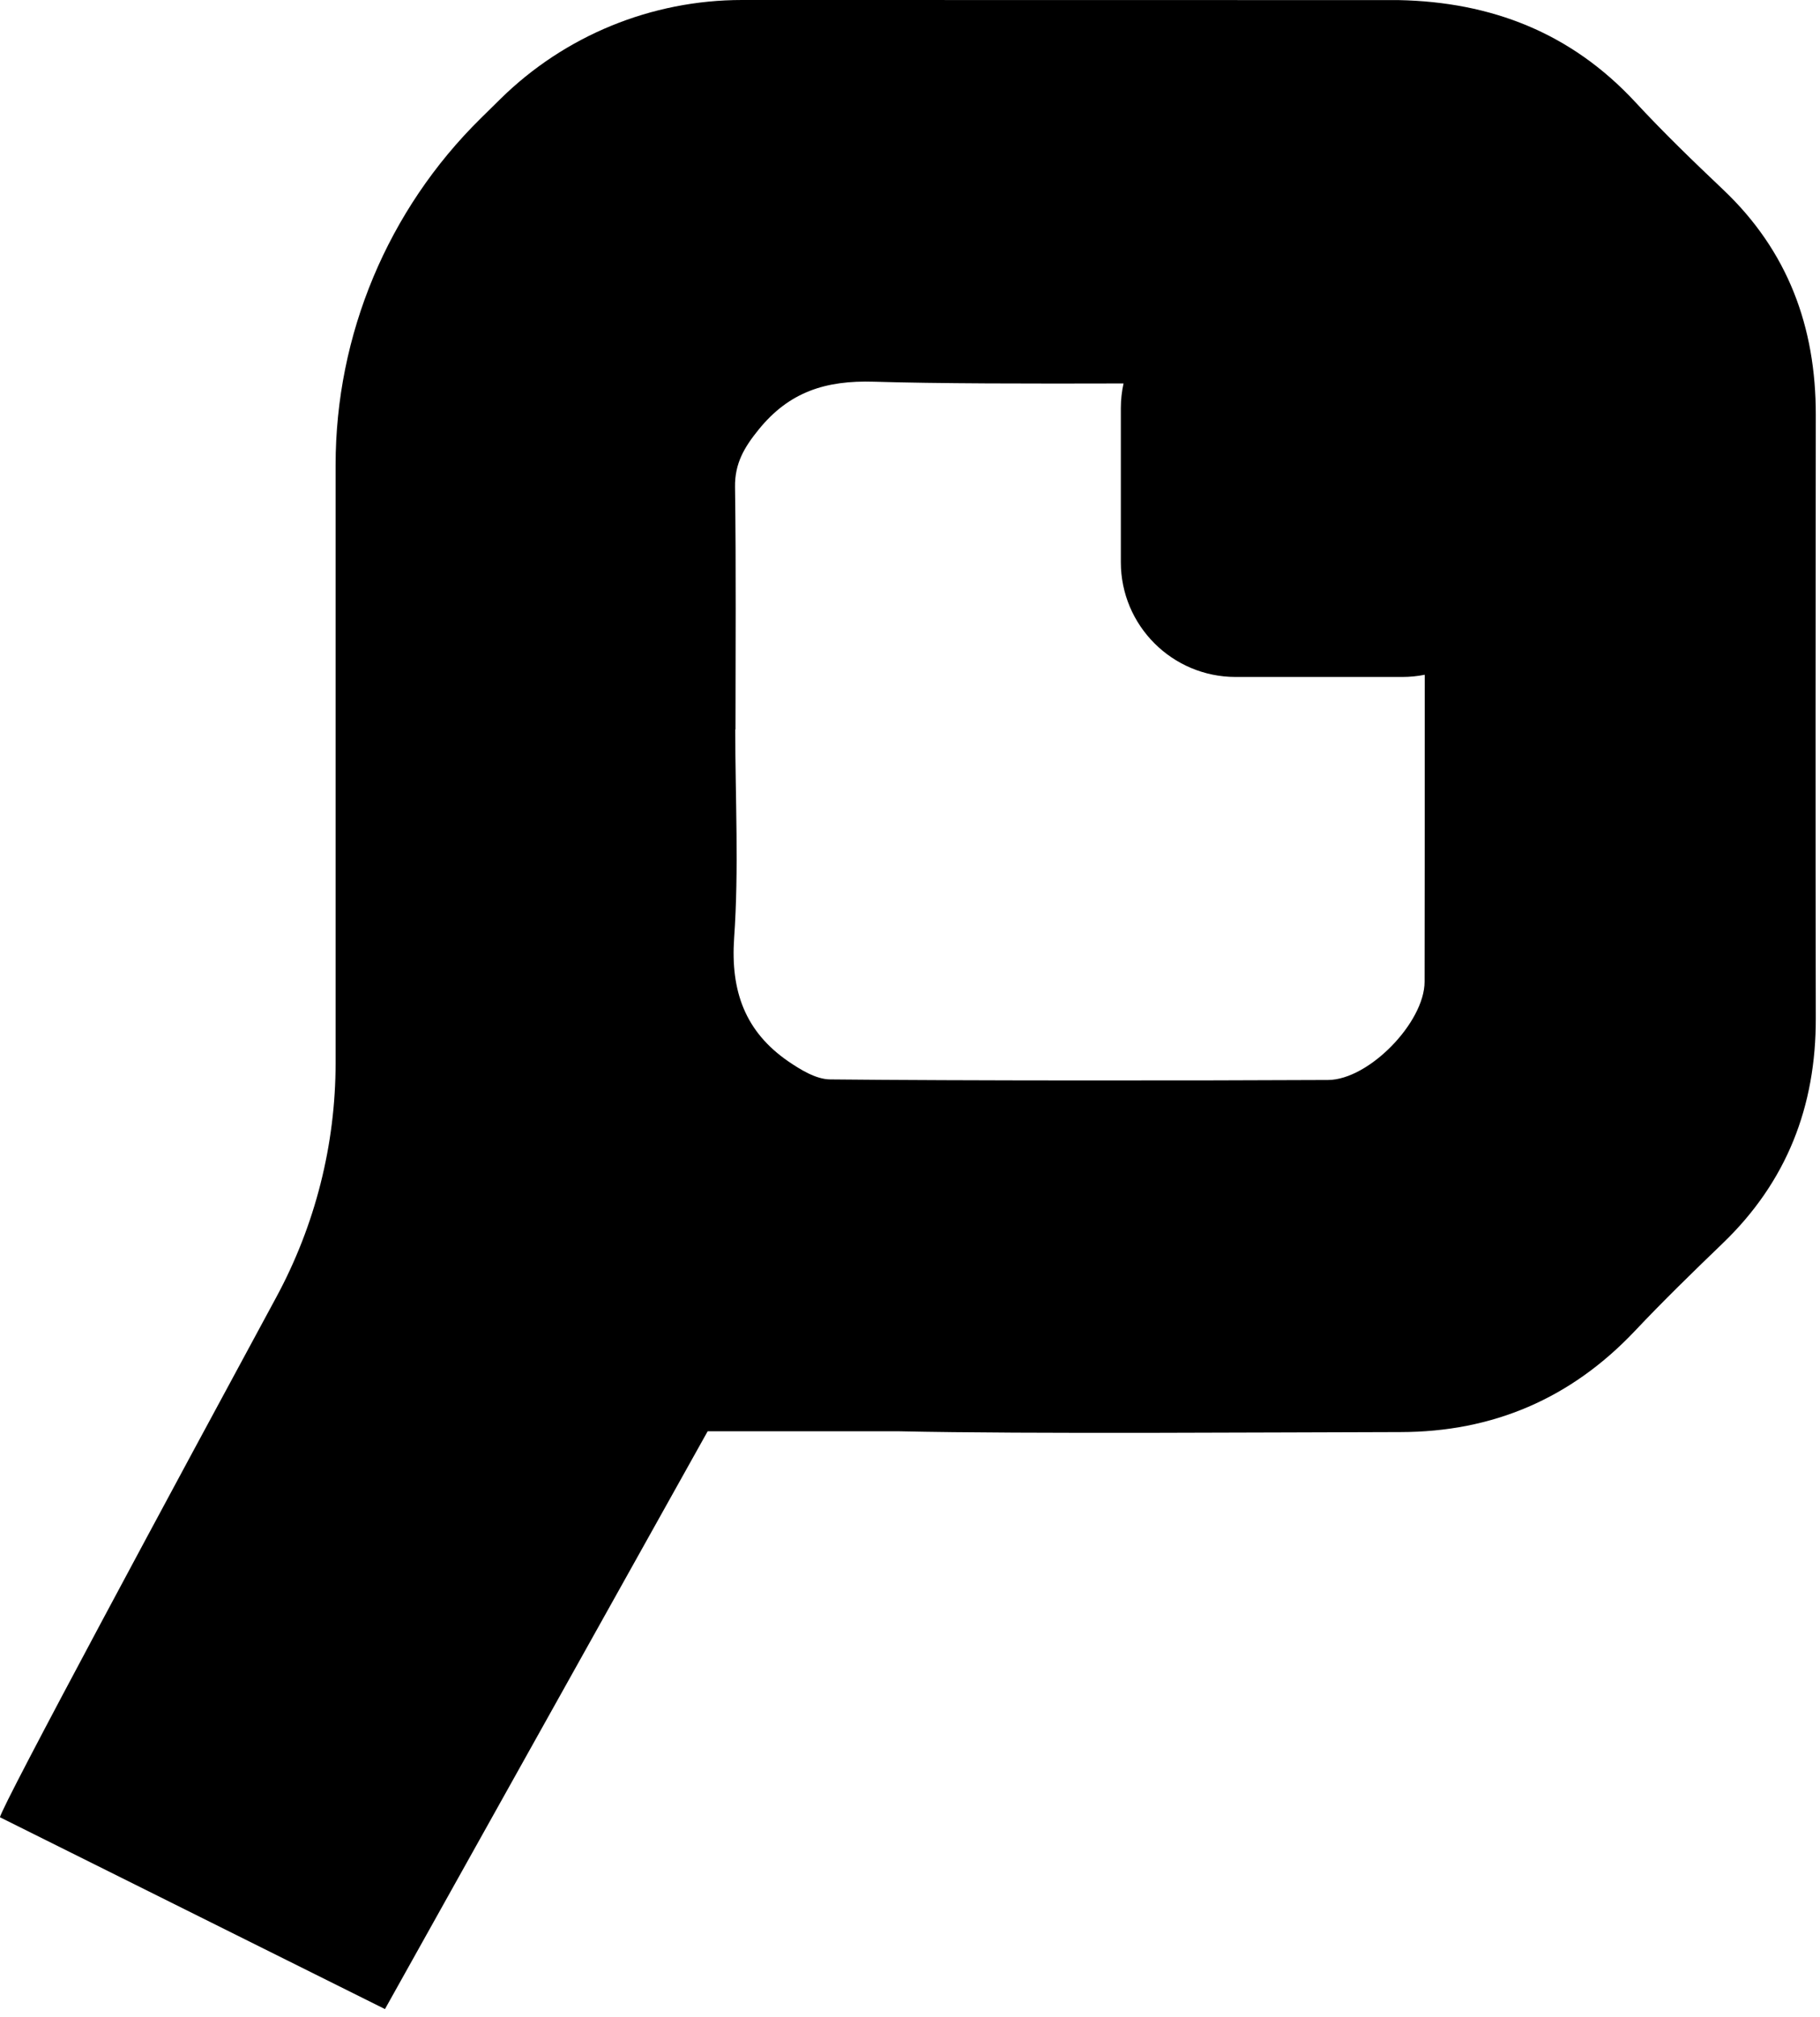 <svg width="111" height="123" viewBox="0 0 111 123" fill="none" xmlns="http://www.w3.org/2000/svg">
<path d="M85.306 0.006C90.936 0.119 95.803 1.987 99.73 6.219C101.442 8.069 103.265 9.831 105.095 11.565C109.045 15.307 110.75 19.937 110.743 25.296C110.729 37.562 110.722 49.822 110.743 62.088C110.757 67.461 108.976 72.056 105.067 75.812C103.244 77.567 101.434 79.328 99.701 81.165C95.813 85.272 91.056 87.315 85.414 87.322C77.535 87.336 62.743 87.446 54.871 87.274H43.159L23.479 122.505L0 110.81C0 110.306 10.967 89.971 16.846 79.107C19.225 74.71 20.468 69.802 20.468 64.803V28.355C20.468 20.408 23.656 12.793 29.318 7.218L30.517 6.037C34.445 2.168 39.738 0 45.252 0H48.684L85.306 0.006ZM53.303 23.274C50.354 23.185 48.13 23.894 46.266 26.198C45.389 27.278 44.808 28.262 44.829 29.693C44.898 34.619 44.857 39.552 44.857 44.477L44.843 44.484C44.843 48.722 45.071 52.981 44.774 57.198C44.553 60.438 45.444 62.901 48.075 64.717C48.835 65.233 49.767 65.811 50.63 65.818C58.447 65.901 73.176 65.894 81 65.853C83.486 65.839 86.884 62.337 86.884 59.86C86.892 53.621 86.897 47.383 86.895 41.144C86.453 41.231 85.996 41.278 85.528 41.278H75.359C71.493 41.278 68.359 38.144 68.359 34.278V24.889C68.359 24.371 68.417 23.866 68.523 23.381C62.893 23.397 57.045 23.392 53.303 23.274Z" fill="black"/>
</svg>
